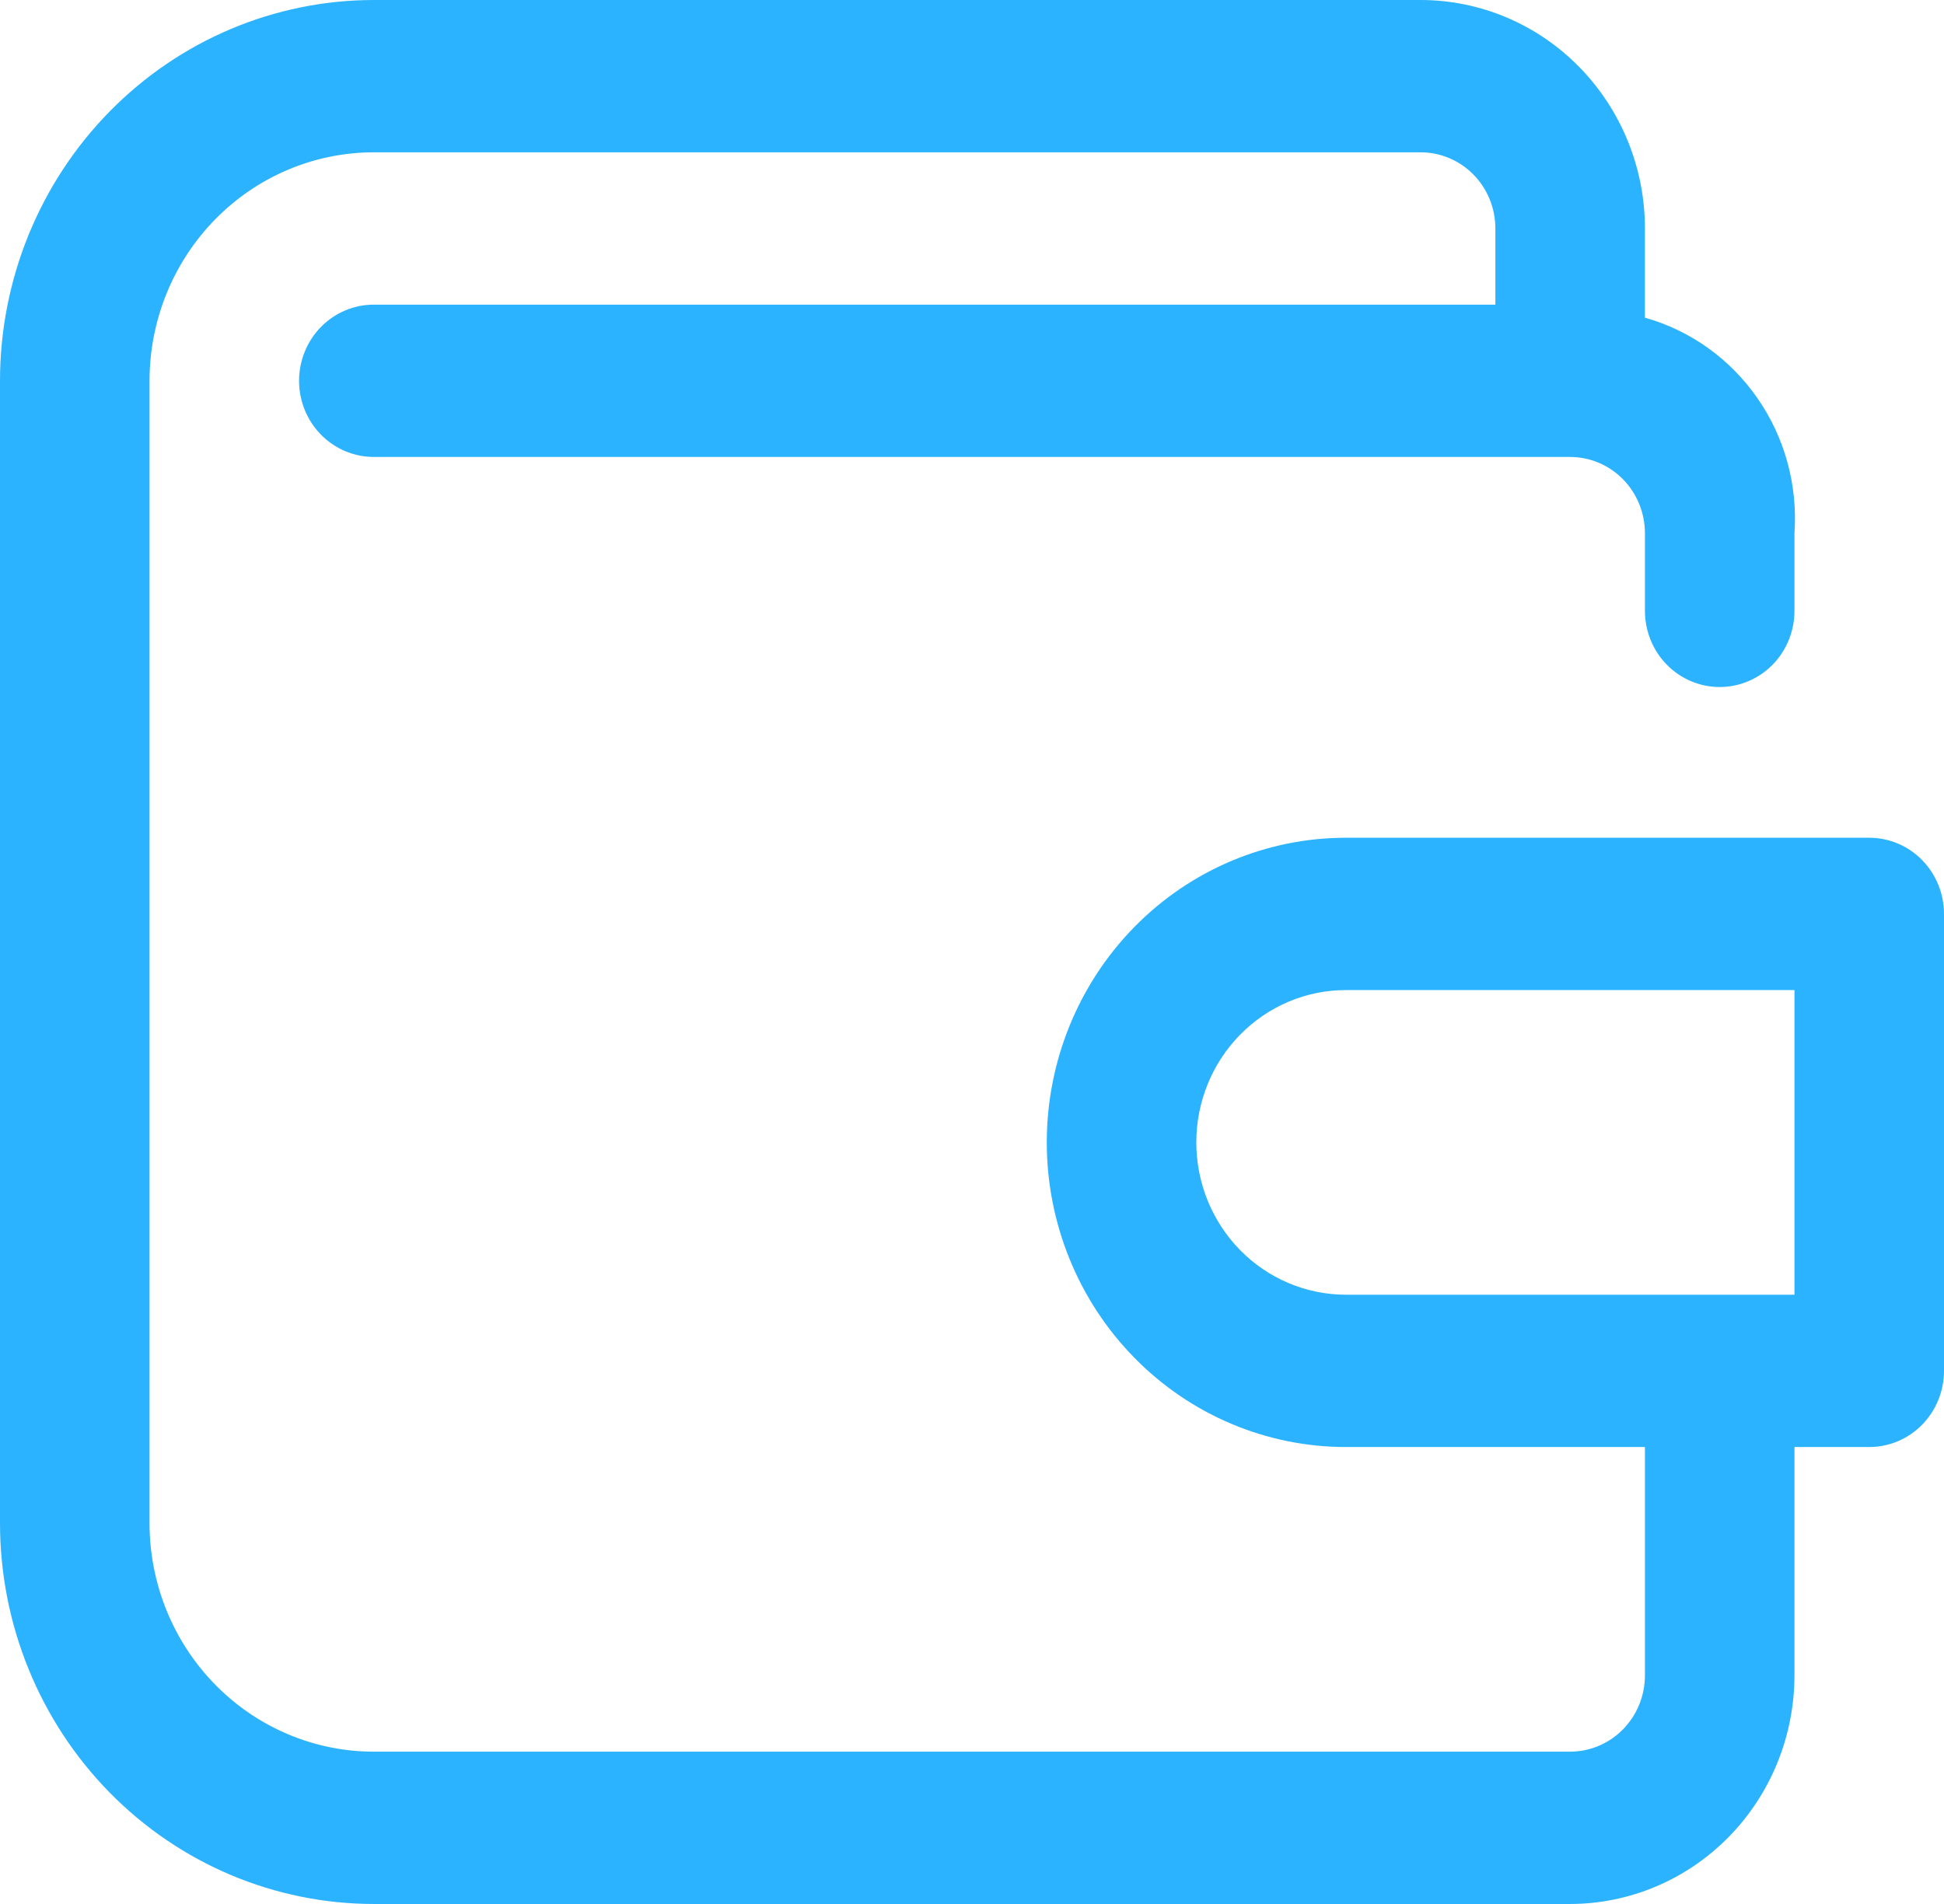 <?xml version="1.0" encoding="UTF-8"?> <svg xmlns="http://www.w3.org/2000/svg" width="49" height="48" viewBox="0 0 49 48" fill="none"><path d="M47.115 21.12H33.923C31.924 21.12 30.006 21.929 28.593 23.369C27.179 24.81 26.385 26.763 26.385 28.8C26.385 30.837 27.179 32.79 28.593 34.23C30.006 35.671 31.924 36.48 33.923 36.48H41.462V42.24C41.461 42.749 41.262 43.237 40.909 43.597C40.556 43.957 40.077 44.159 39.577 44.16H9.423C7.924 44.16 6.486 43.553 5.426 42.472C4.365 41.392 3.77 39.928 3.769 38.4V9.6C3.77 8.072 4.365 6.608 5.426 5.528C6.486 4.447 7.924 3.84 9.423 3.84H35.808C36.307 3.84 36.787 4.042 37.14 4.402C37.494 4.762 37.692 5.251 37.692 5.76V7.68H9.423C8.923 7.68 8.444 7.882 8.09 8.242C7.737 8.602 7.538 9.091 7.538 9.6C7.538 10.109 7.737 10.598 8.09 10.958C8.444 11.318 8.923 11.52 9.423 11.52H39.577C40.077 11.521 40.556 11.723 40.909 12.083C41.262 12.443 41.461 12.931 41.462 13.44V15.4C41.462 15.909 41.66 16.398 42.014 16.758C42.367 17.118 42.846 17.32 43.346 17.32C43.846 17.32 44.325 17.118 44.679 16.758C45.032 16.398 45.231 15.909 45.231 15.4V13.44C45.315 12.23 44.986 11.028 44.298 10.039C43.611 9.048 42.609 8.331 41.462 8.009V5.76C41.461 4.232 40.865 2.768 39.805 1.688C38.745 0.607 37.307 0 35.808 0H9.423C6.924 0.001 4.528 1.012 2.761 2.813C0.994 4.613 0.001 7.054 0 9.6V38.4C0.001 40.946 0.994 43.387 2.761 45.188C4.528 46.988 6.924 47.999 9.423 48H39.577C41.076 47.998 42.513 47.391 43.573 46.311C44.633 45.231 45.229 43.767 45.231 42.24V36.48H47.115C47.615 36.48 48.095 36.278 48.448 35.918C48.801 35.558 49 35.069 49 34.56V23.04C49 22.531 48.801 22.042 48.448 21.682C48.095 21.322 47.615 21.12 47.115 21.12ZM45.231 32.64H33.923C32.923 32.64 31.965 32.235 31.258 31.515C30.551 30.795 30.154 29.818 30.154 28.8C30.154 27.782 30.551 26.805 31.258 26.085C31.965 25.365 32.923 24.96 33.923 24.96H45.231V32.64Z" fill="#2CB3FF"></path></svg> 